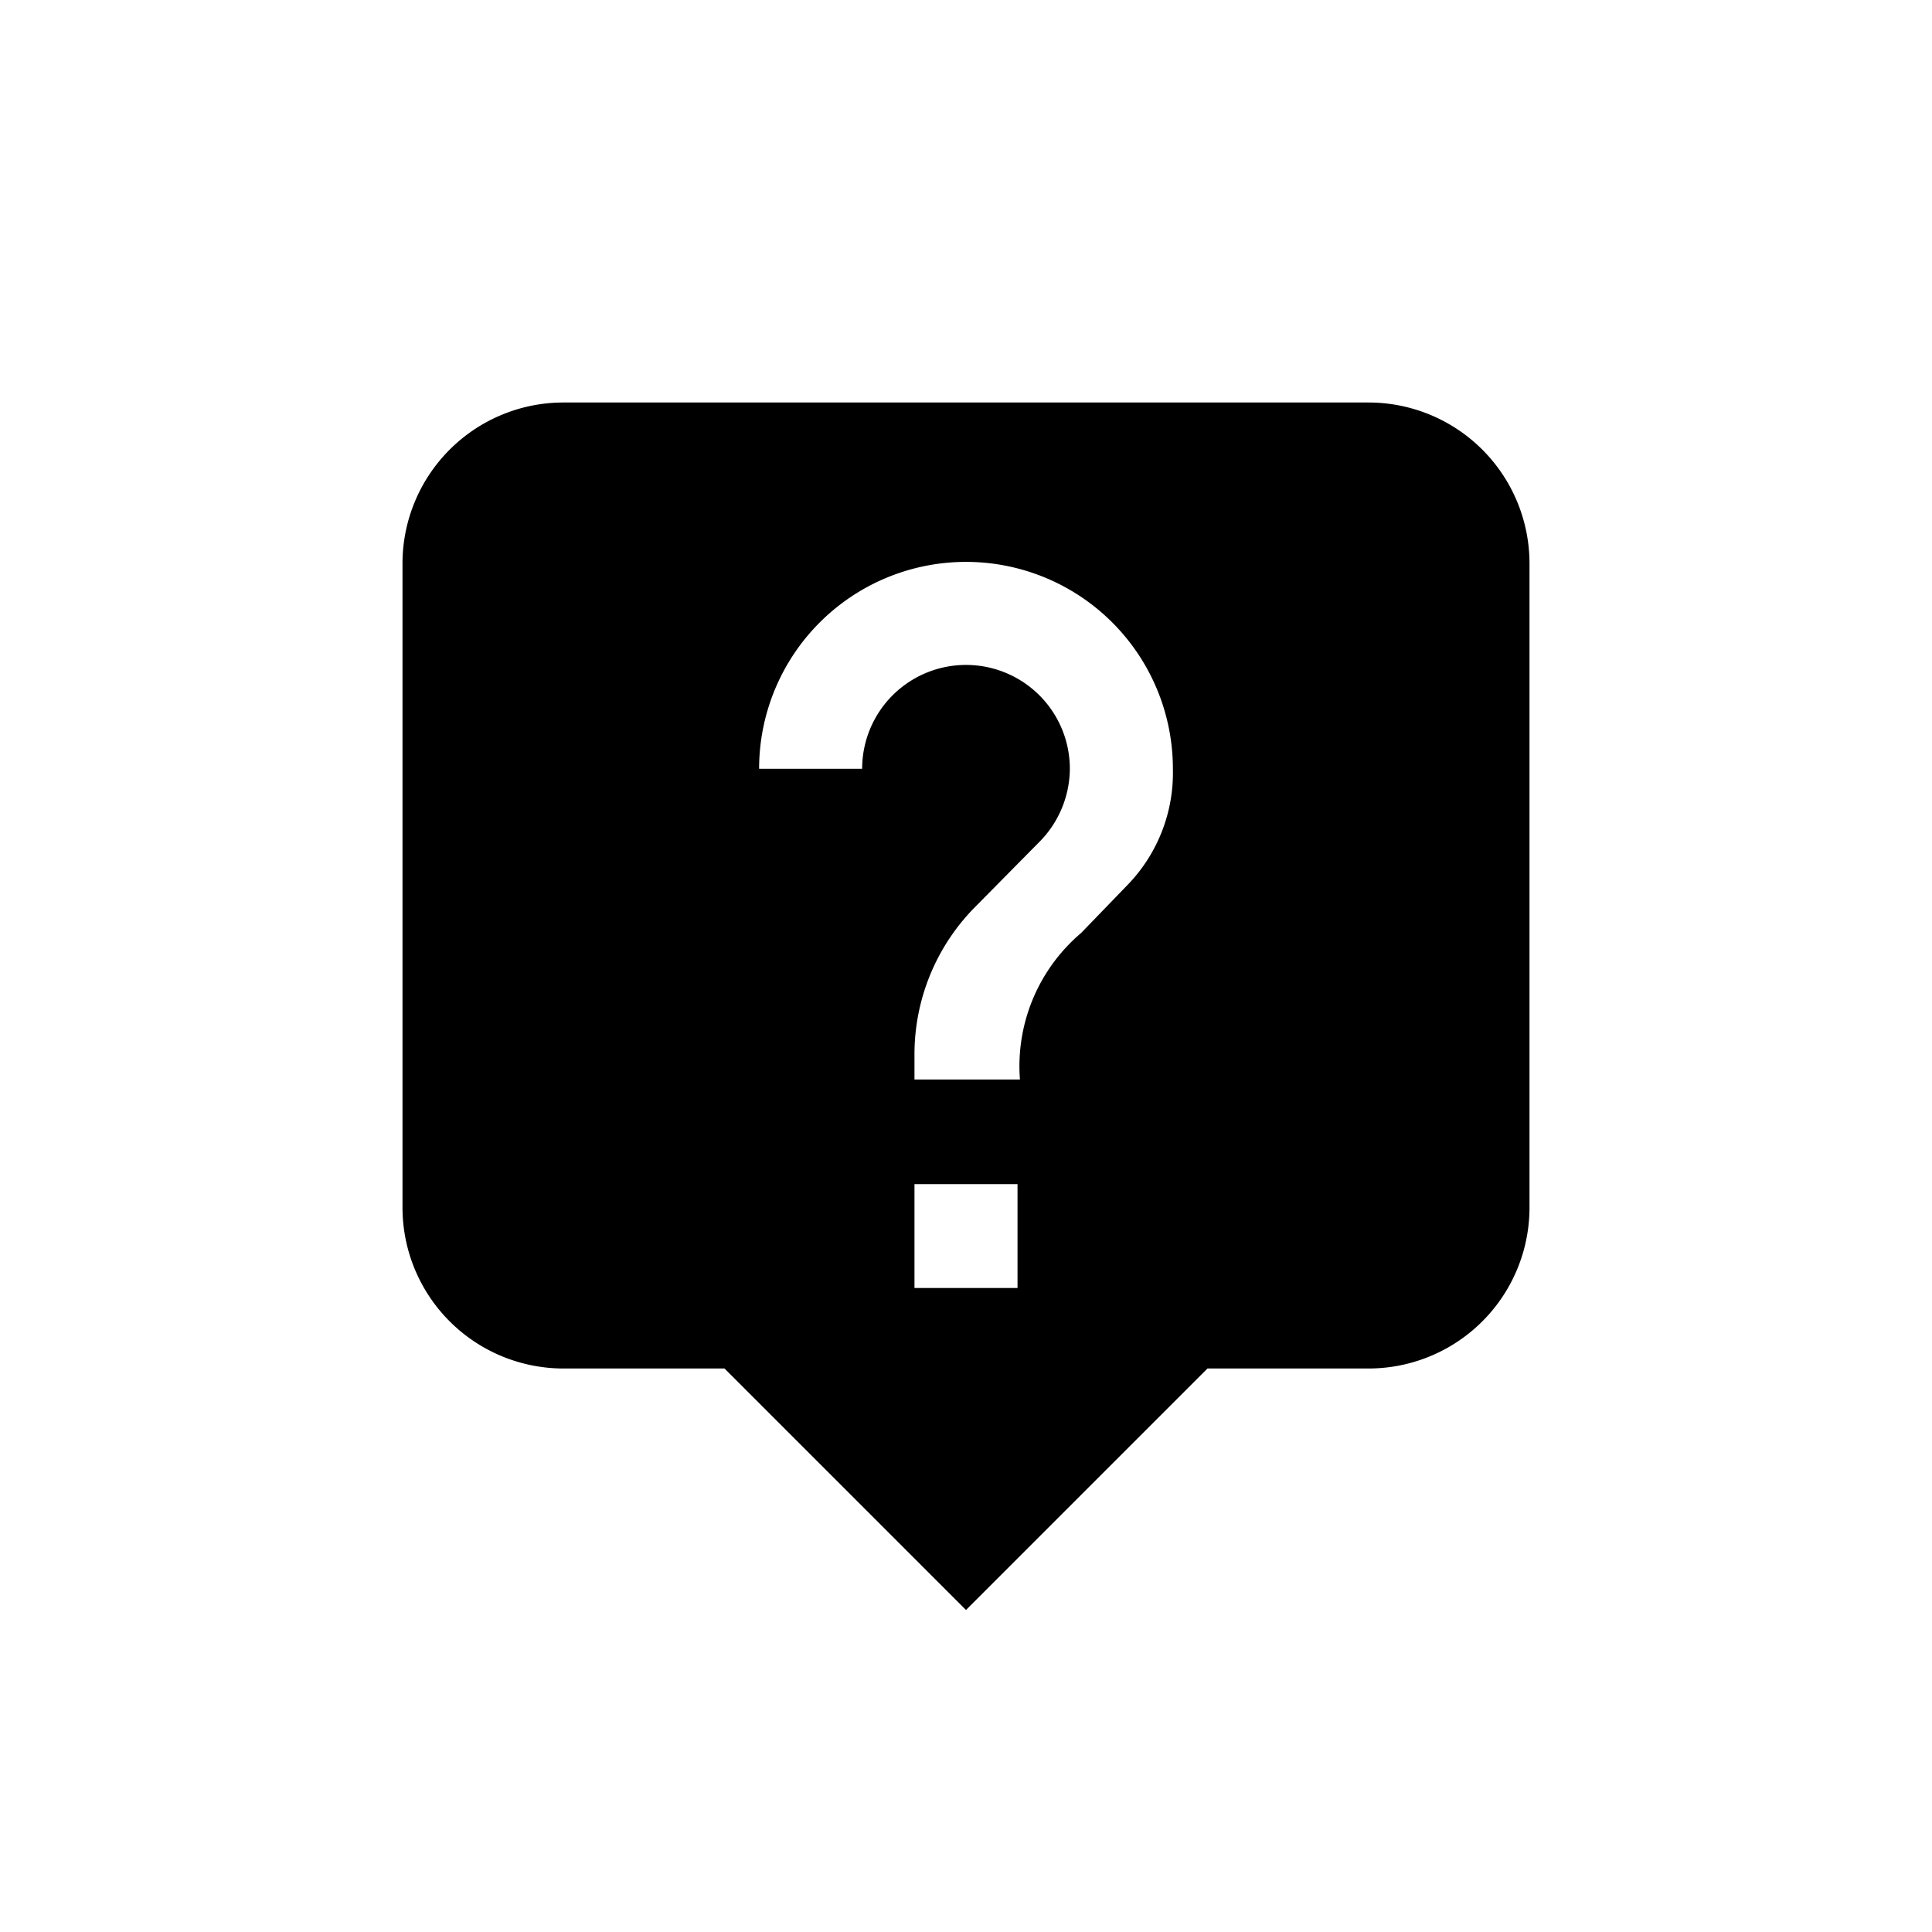 <svg id="Layer_1" data-name="Layer 1" xmlns="http://www.w3.org/2000/svg" viewBox="0 0 24 24"><path d="M17,5H7A2,2,0,0,0,5,7v8a2,2,0,0,0,2,2H9l3,3,3-3h2a2,2,0,0,0,2-2V7A2,2,0,0,0,17,5ZM12.64,16H11.36V14.71h1.28ZM14,11l-.57.59a2.17,2.17,0,0,0-.76,1.82H11.36v-.32a2.6,2.6,0,0,1,.75-1.82l.8-.81a1.3,1.3,0,0,0,.38-.91,1.29,1.29,0,0,0-2.58,0H9.43a2.57,2.57,0,0,1,5.14,0A2,2,0,0,1,14,11Z"/></svg>